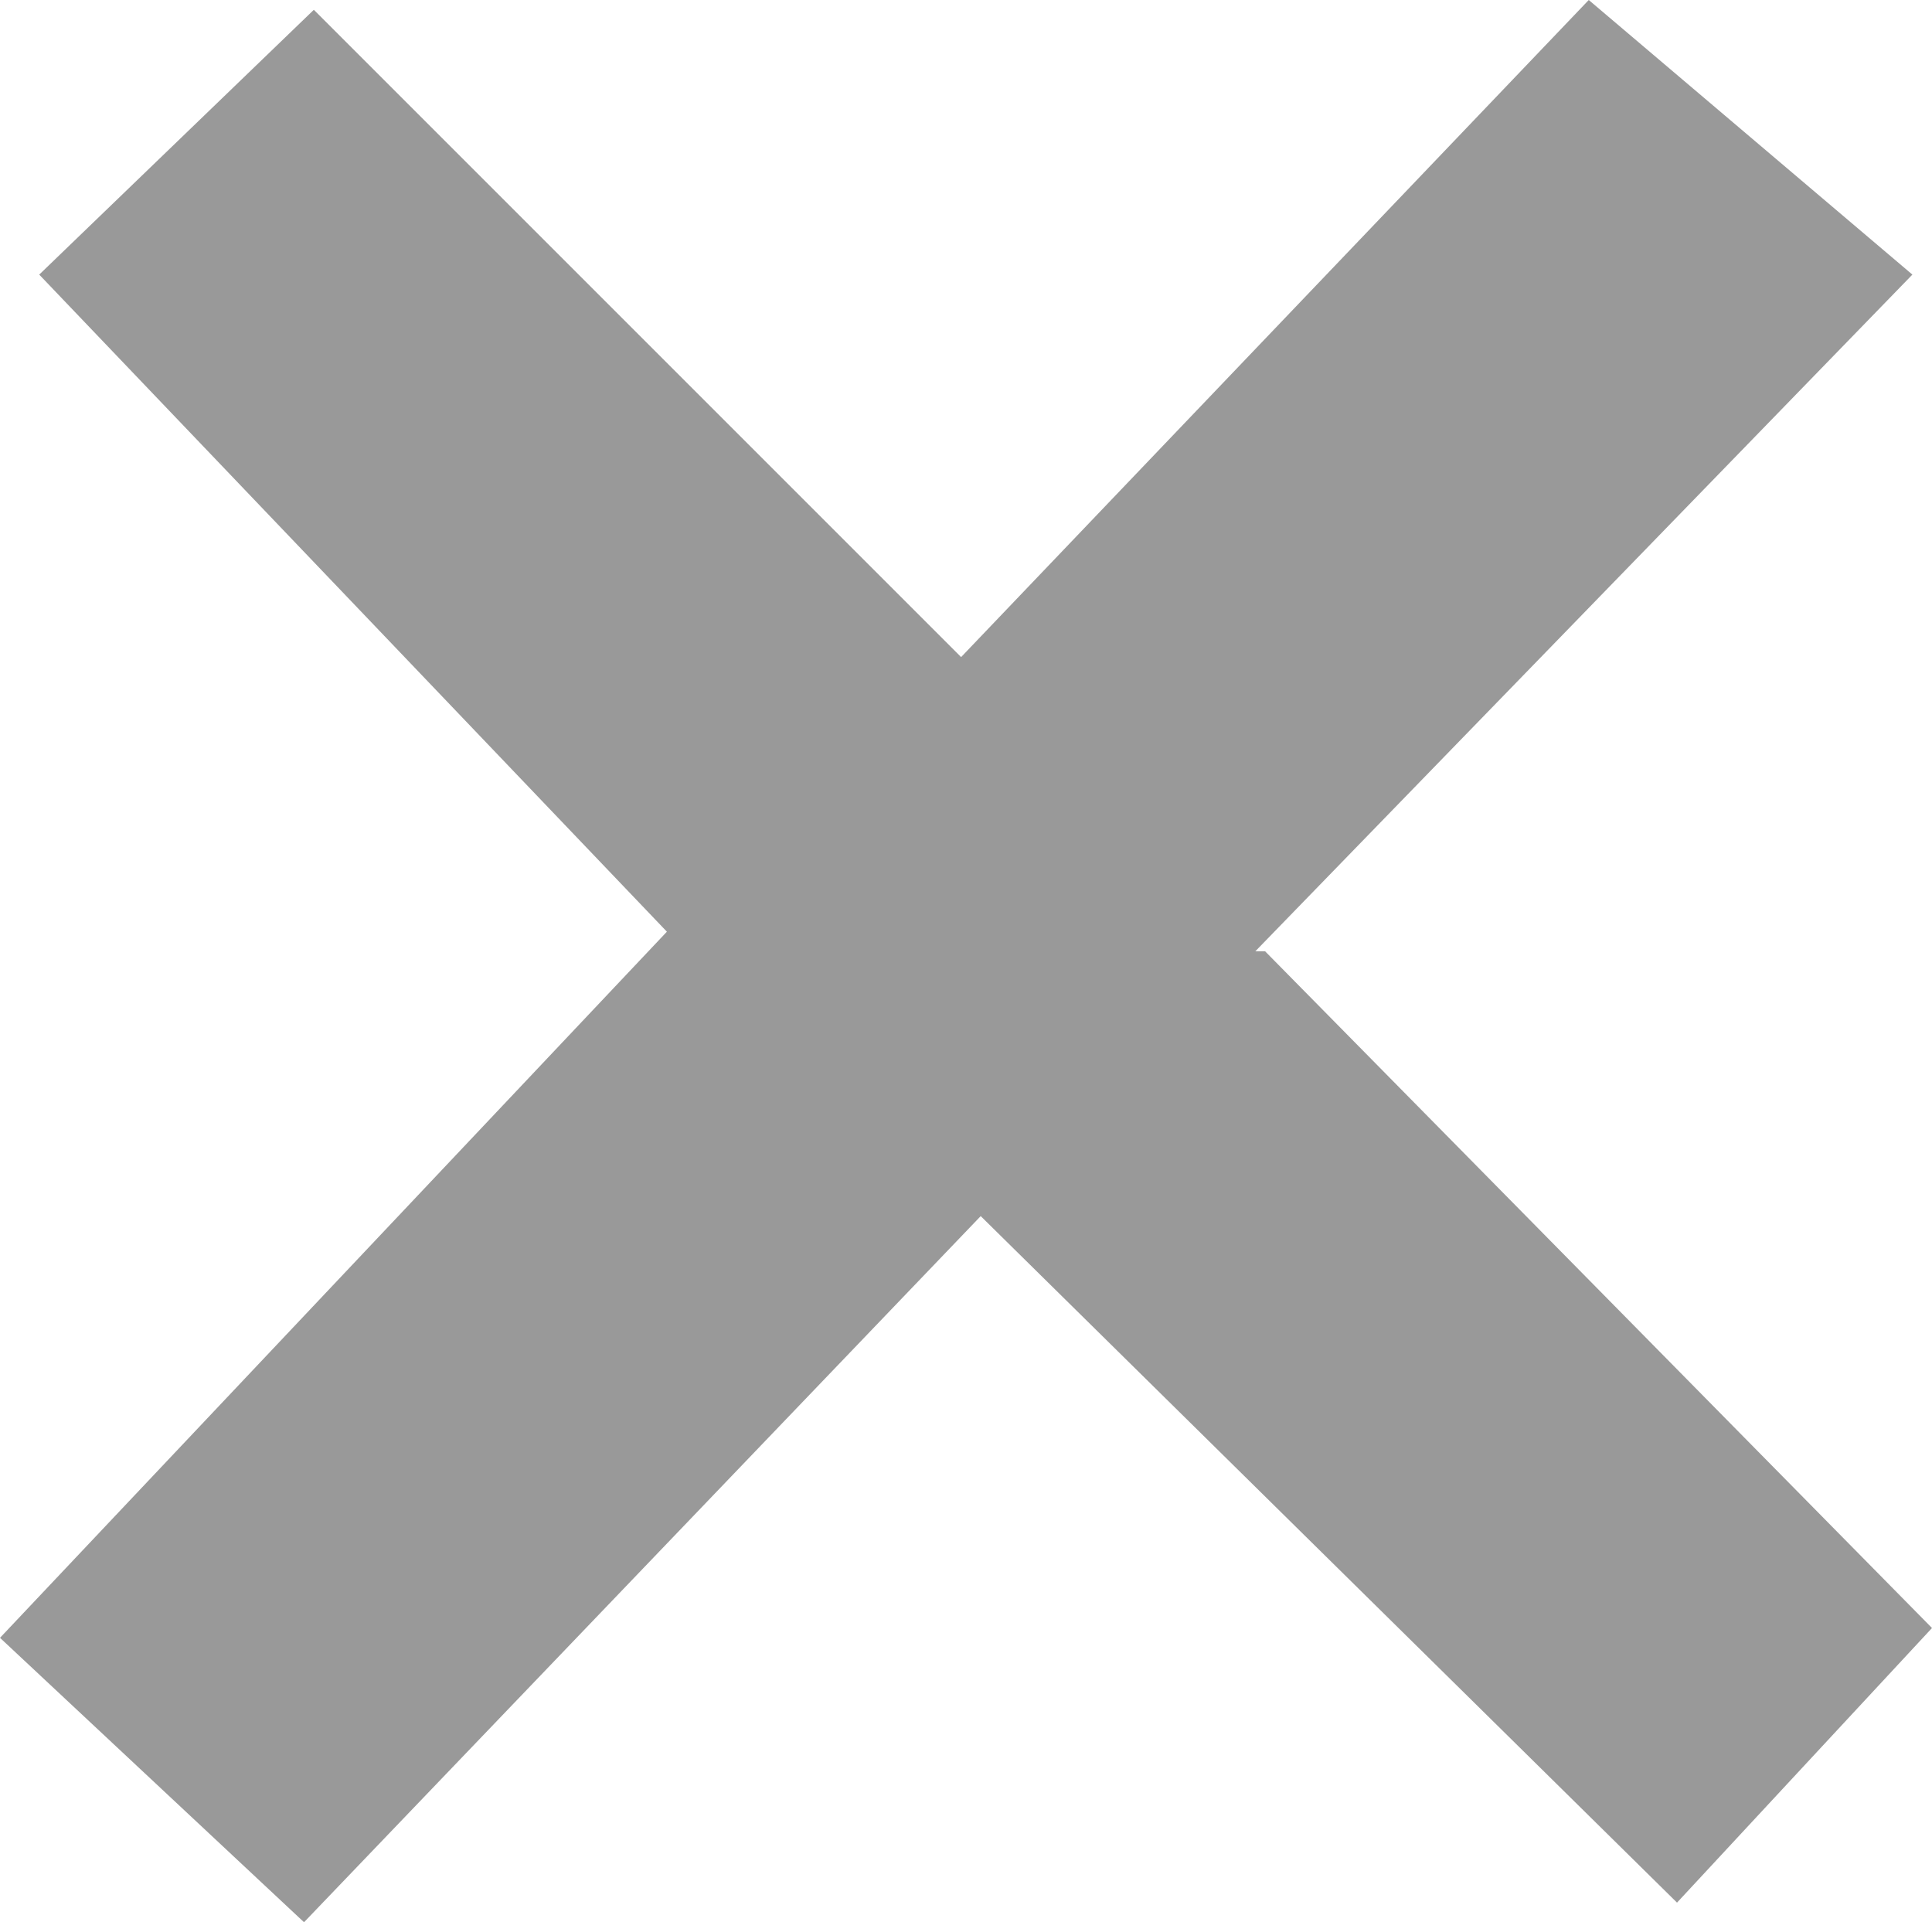 <?xml version="1.0" encoding="UTF-8" standalone="no"?>
<svg xmlns:xlink="http://www.w3.org/1999/xlink" height="9.8px" width="9.85px" xmlns="http://www.w3.org/2000/svg">
  <g transform="matrix(1.0, 0.0, 0.0, 1.0, 5.4, 6.4)">
    <path d="M4.35 -5.0 L1.0 -1.55 1.05 -1.55 4.45 1.9 3.15 3.3 -0.4 -0.2 -3.85 3.4 -5.4 1.95 -2.0 -1.65 -5.2 -5.0 -3.8 -6.35 -0.5 -3.05 2.7 -6.4 4.35 -5.0" fill="#999999" fill-rule="evenodd" stroke="none"/>
  </g>
</svg>
